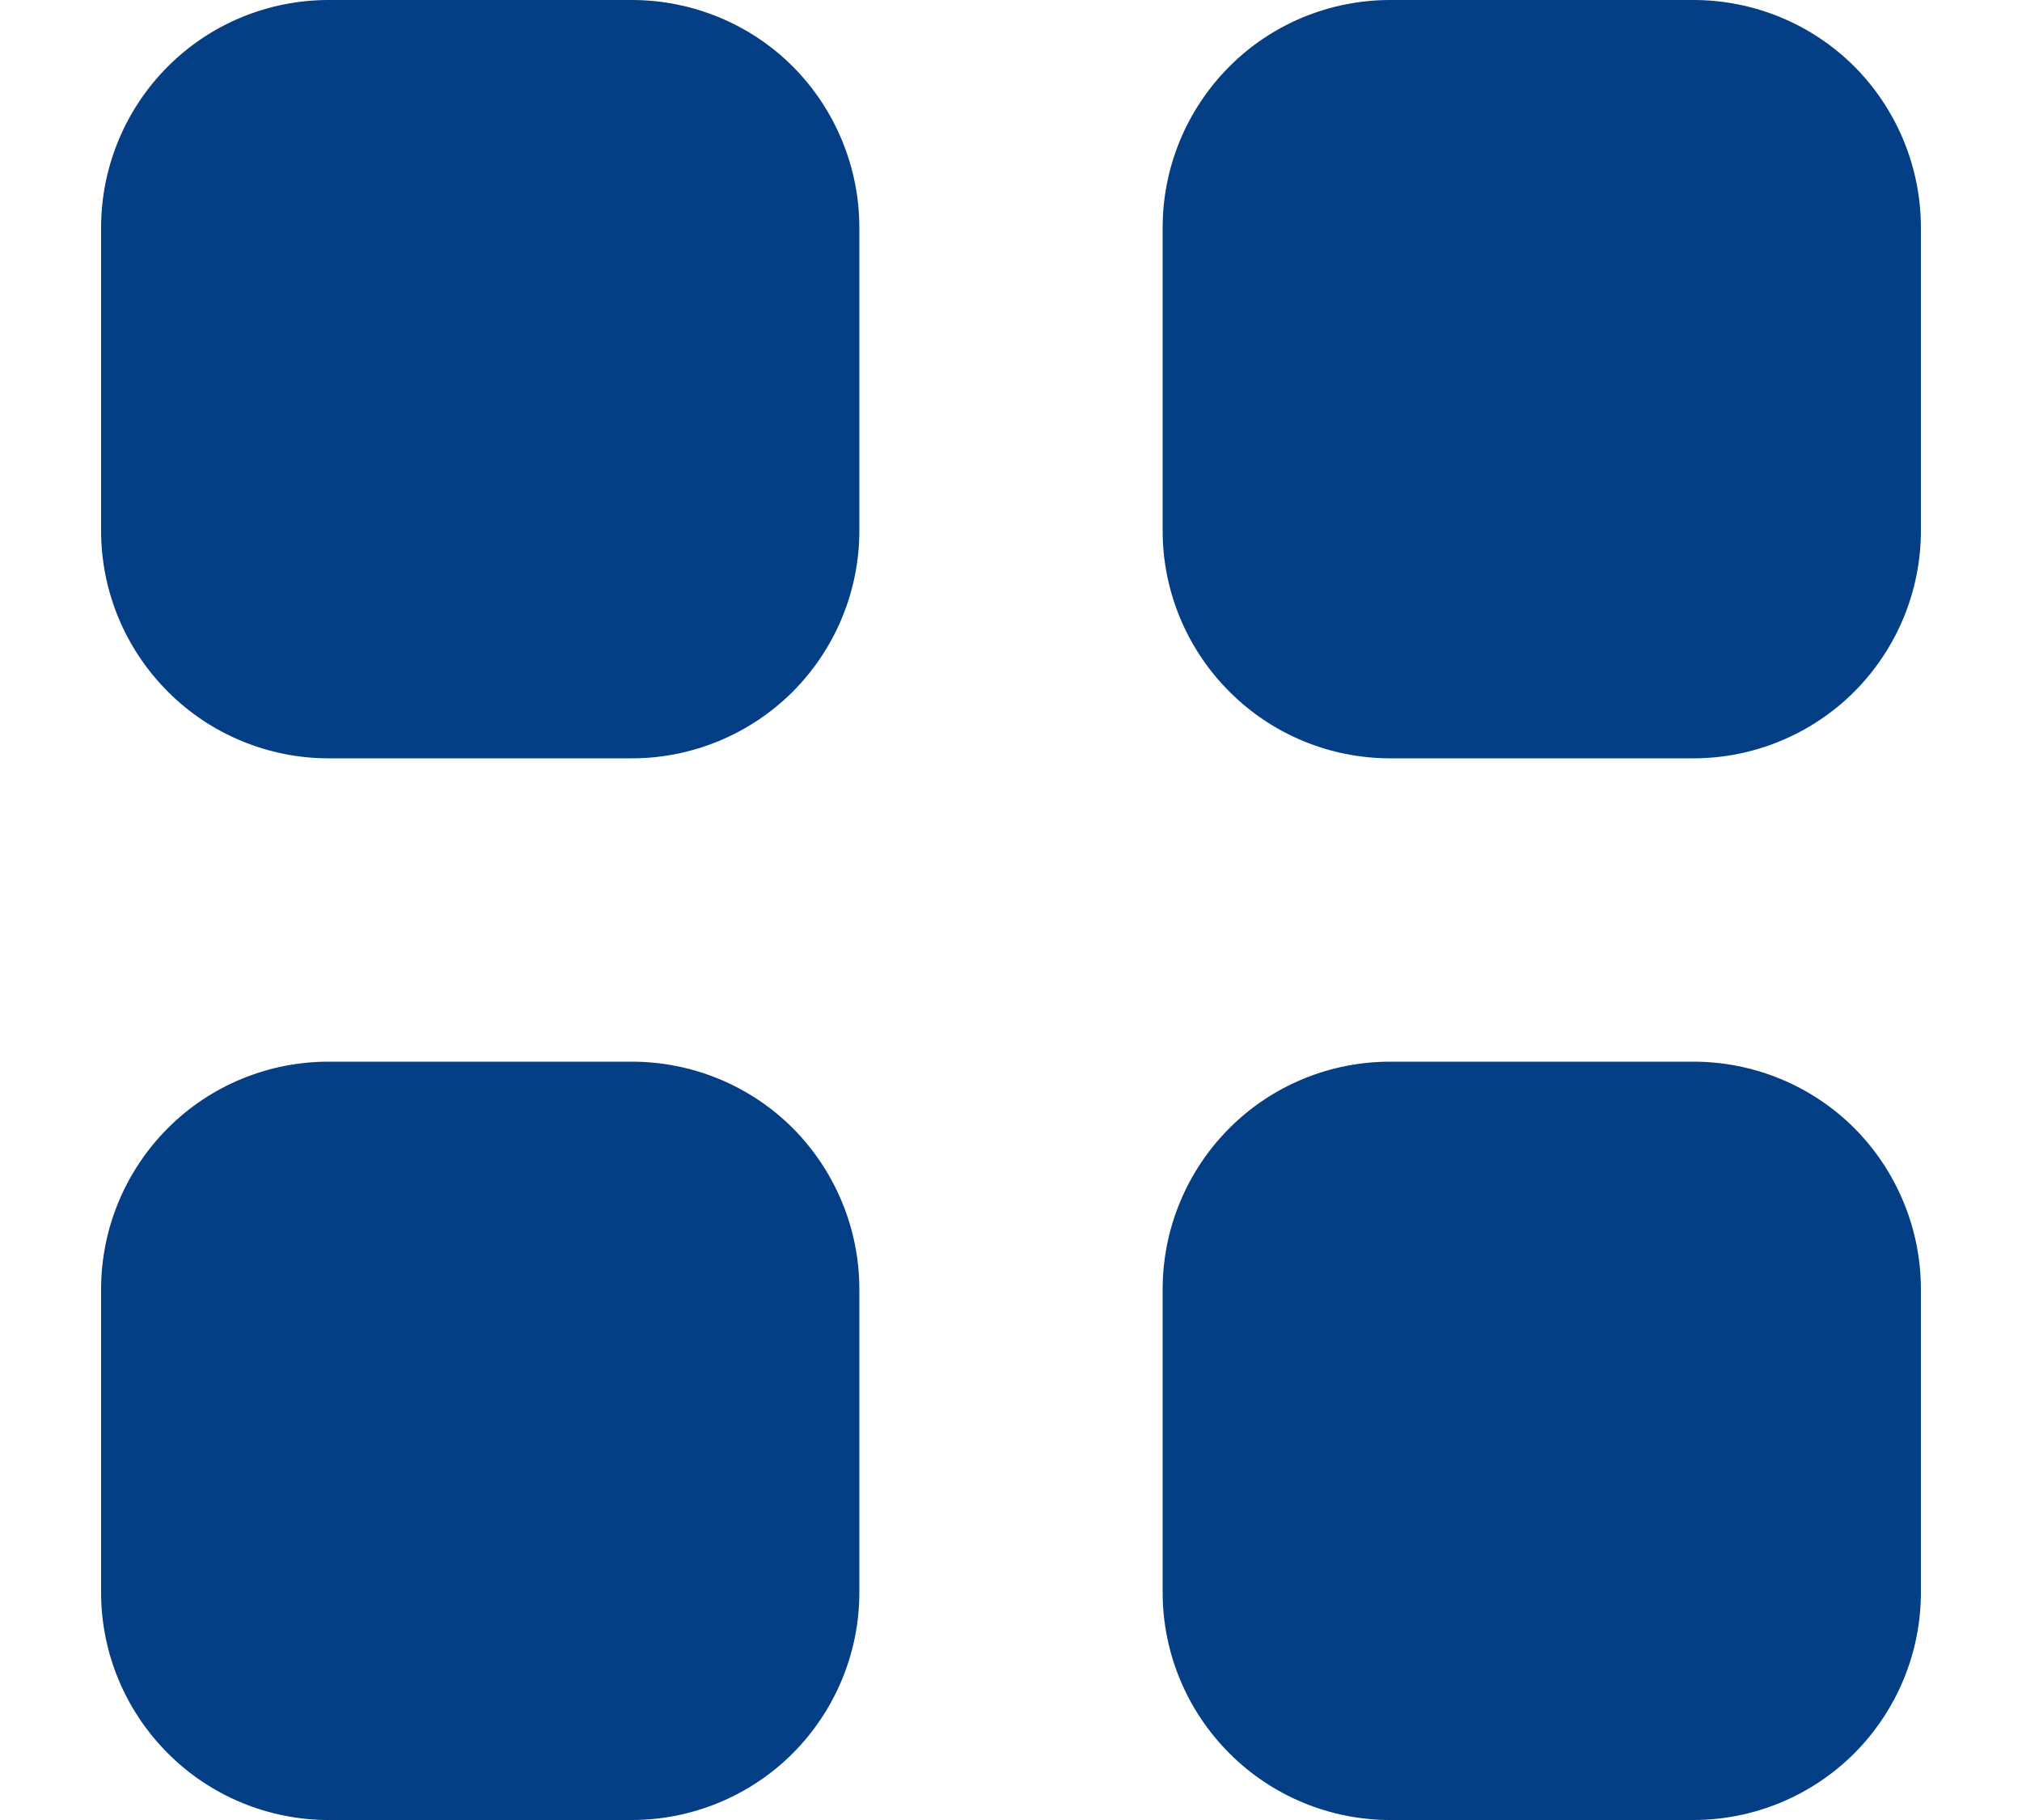 <svg width="10" height="9" viewBox="0 0 10 9" fill="none" xmlns="http://www.w3.org/2000/svg">
<path d="M1.625 -0C1.327 -0 1.04 0.118 0.83 0.329C0.619 0.54 0.5 0.827 0.5 1.125V2.625C0.5 2.923 0.619 3.209 0.83 3.42C1.04 3.631 1.327 3.75 1.625 3.75H3.125C3.423 3.75 3.71 3.631 3.921 3.42C4.131 3.209 4.25 2.923 4.25 2.625V1.125C4.25 0.827 4.131 0.54 3.921 0.329C3.71 0.118 3.423 -0 3.125 -0H1.625ZM1.625 5.25C1.327 5.25 1.04 5.368 0.83 5.579C0.619 5.79 0.5 6.077 0.5 6.375V7.875C0.5 8.173 0.619 8.459 0.83 8.67C1.04 8.881 1.327 9 1.625 9H3.125C3.423 9 3.71 8.881 3.921 8.67C4.131 8.459 4.25 8.173 4.25 7.875V6.375C4.25 6.077 4.131 5.79 3.921 5.579C3.71 5.368 3.423 5.25 3.125 5.25H1.625ZM5.75 1.125C5.75 0.827 5.869 0.54 6.08 0.329C6.29 0.118 6.577 -0 6.875 -0H8.375C8.673 -0 8.96 0.118 9.171 0.329C9.381 0.54 9.5 0.827 9.5 1.125V2.625C9.5 2.923 9.381 3.209 9.171 3.42C8.96 3.631 8.673 3.75 8.375 3.75H6.875C6.577 3.75 6.29 3.631 6.08 3.42C5.869 3.209 5.75 2.923 5.75 2.625V1.125ZM6.875 5.25C6.577 5.25 6.29 5.368 6.08 5.579C5.869 5.79 5.75 6.077 5.75 6.375V7.875C5.75 8.173 5.869 8.459 6.08 8.67C6.29 8.881 6.577 9 6.875 9H8.375C8.673 9 8.96 8.881 9.171 8.67C9.381 8.459 9.5 8.173 9.5 7.875V6.375C9.5 6.077 9.381 5.79 9.171 5.579C8.96 5.368 8.673 5.25 8.375 5.25H6.875Z" fill="#043E85"/>
</svg>
